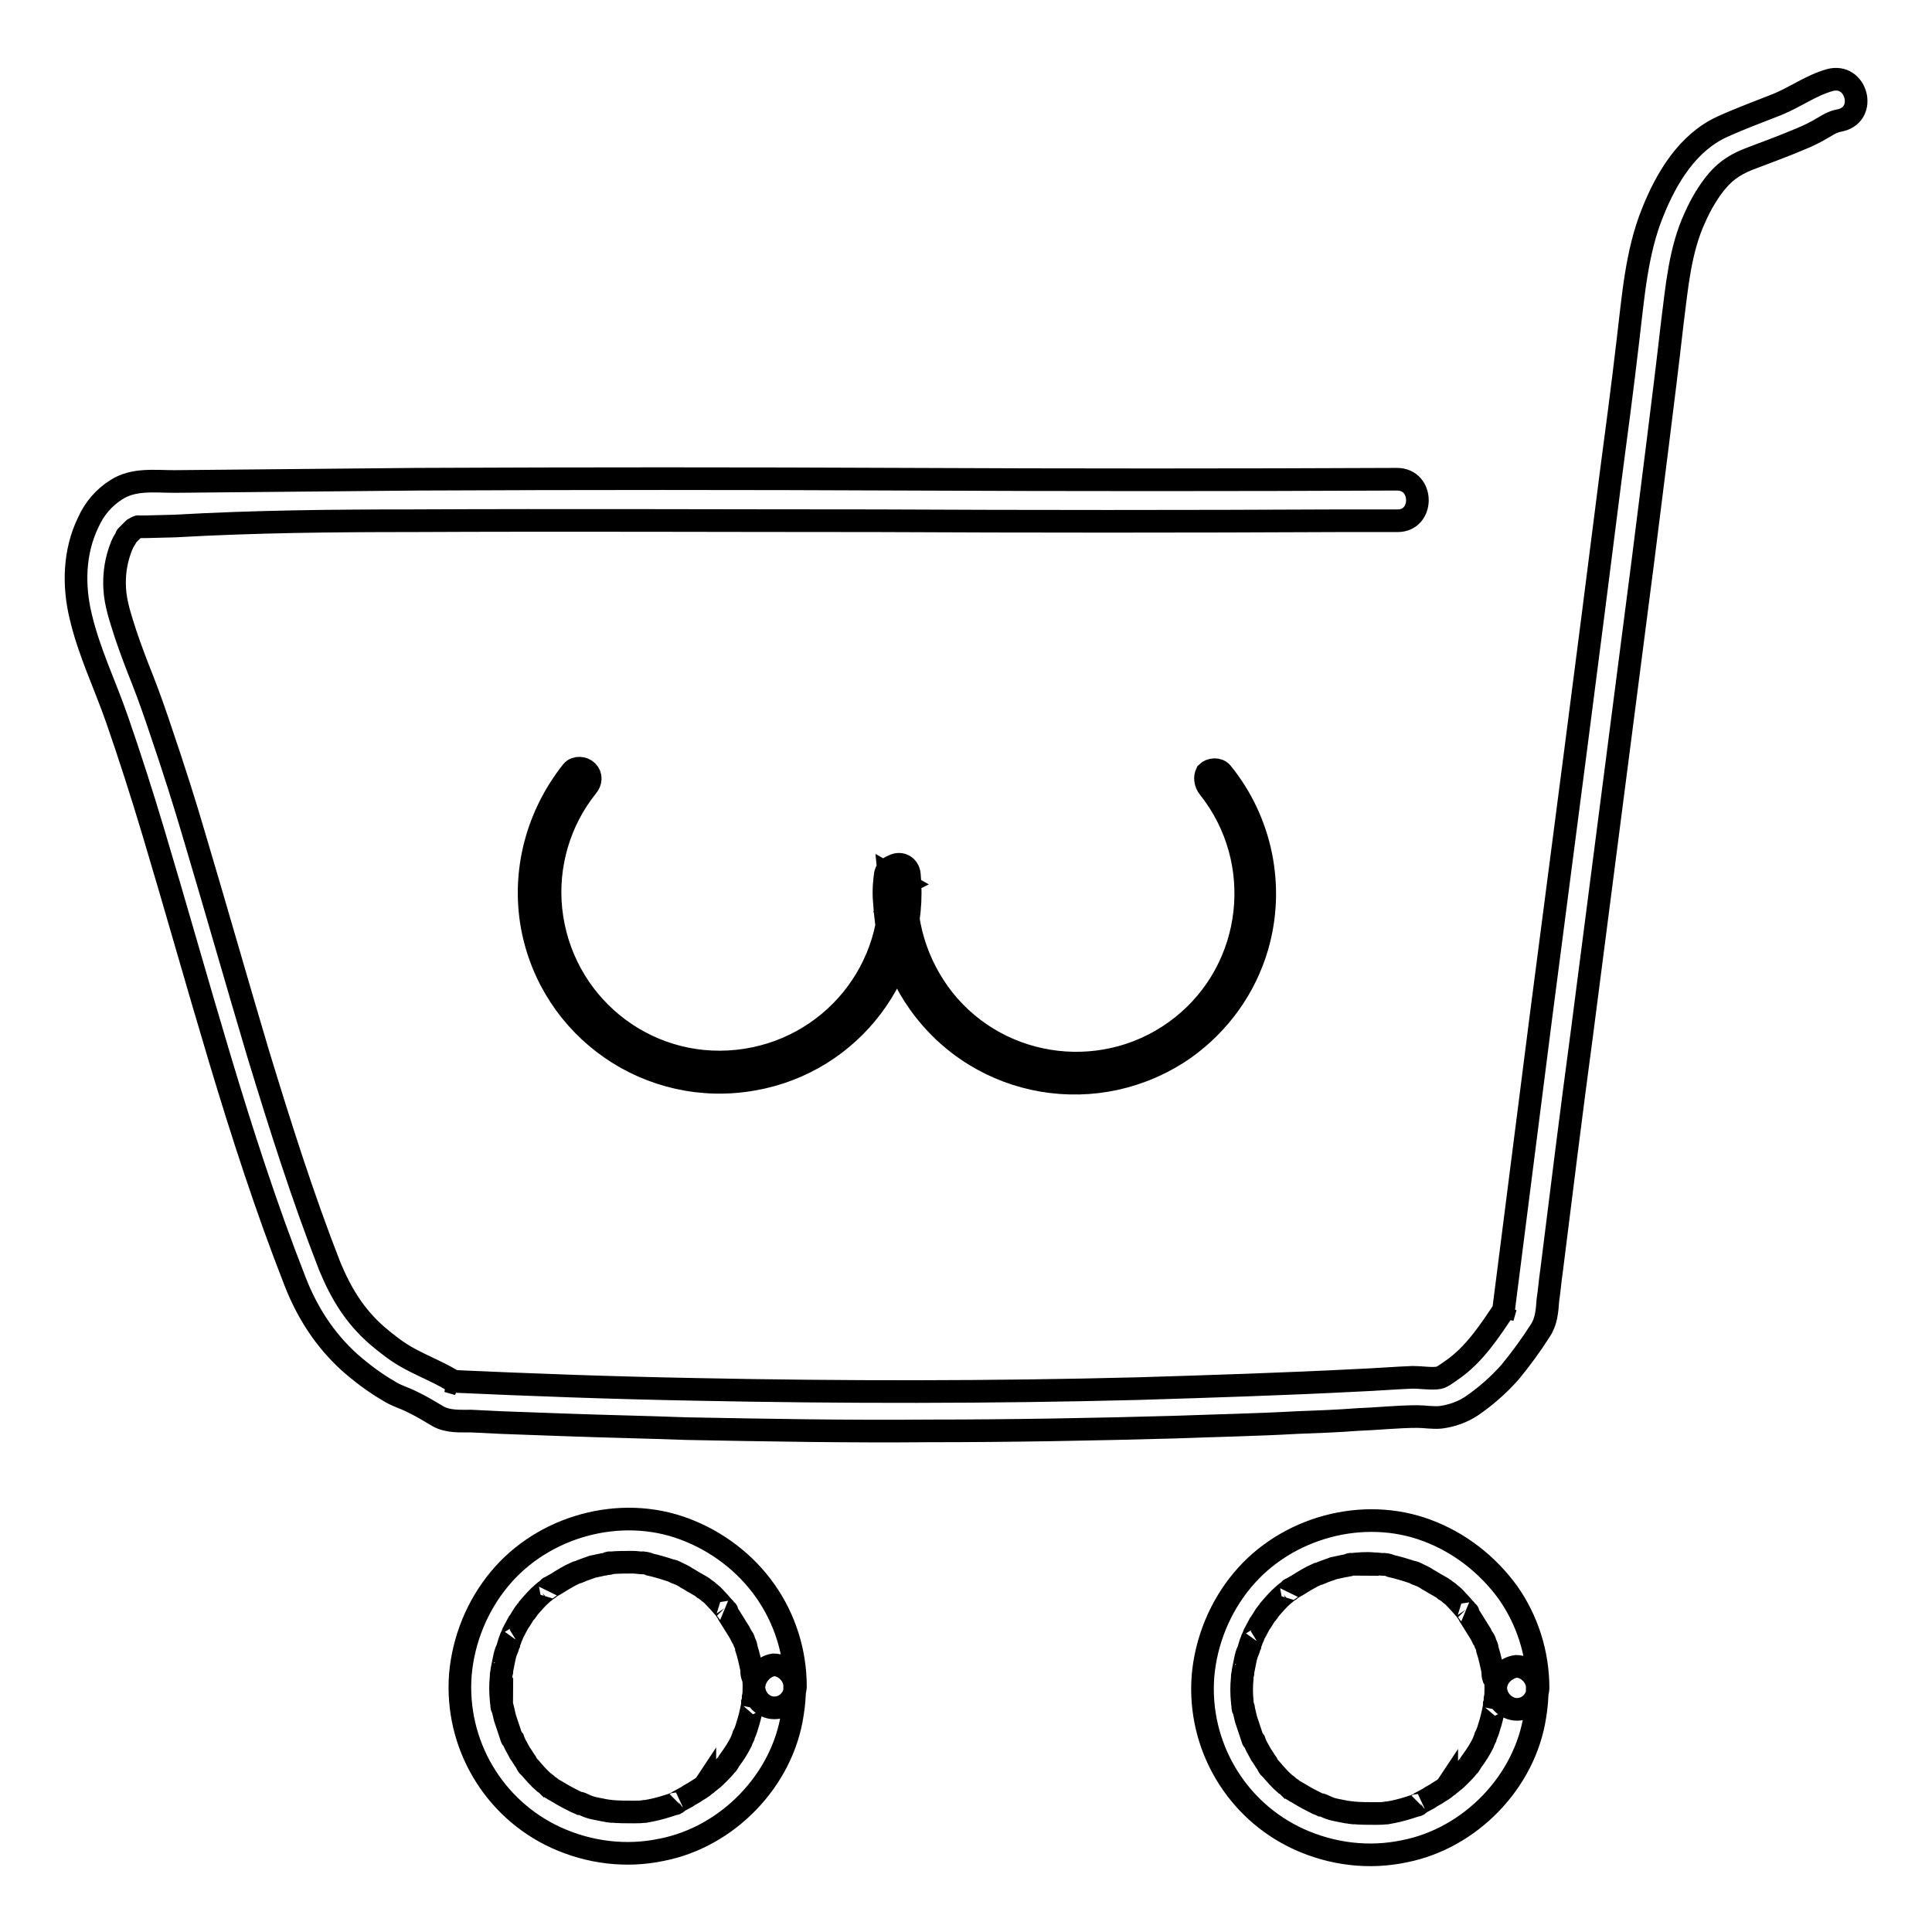 <?xml version="1.0" encoding="utf-8"?>
<!-- Svg Vector Icons : http://www.onlinewebfonts.com/icon -->
<!DOCTYPE svg PUBLIC "-//W3C//DTD SVG 1.1//EN" "http://www.w3.org/Graphics/SVG/1.1/DTD/svg11.dtd">
<svg version="1.1" xmlns="http://www.w3.org/2000/svg" xmlns:xlink="http://www.w3.org/1999/xlink" x="0px" y="0px" viewBox="0 0 256 256" enable-background="new 0 0 256 256" xml:space="preserve">
<g> <path stroke-width="3" fill-opacity="0" stroke="#000000"  d="M185.1,63.5c-21.6,0.1-43.3,0.1-64.9,0c-21.6-0.1-43.3-0.1-64.9,0c-10.7,0.1-21.5,0.2-32.2,0.3 c-2.6,0-5.4-0.4-7.7,1.1c-1.6,1-2.9,2.5-3.7,4.3c-1.9,3.9-2,8.4-1,12.5c1.1,4.7,3.2,9,4.8,13.6c1.7,4.9,3.3,9.9,4.8,14.9 c3,10,5.8,20,8.8,30c3,10,6.2,19.9,10,29.6c1.6,4.1,3.9,7.7,7.2,10.7c1.6,1.4,3.3,2.7,5.2,3.8c0.9,0.6,2,0.9,3,1.4 c1.3,0.6,2.4,1.3,3.6,2c1.3,0.7,2.9,0.6,4.3,0.6l4.1,0.2c2.8,0.1,5.5,0.2,8.3,0.3c5.4,0.2,10.7,0.3,16.1,0.5 c10.7,0.2,21.5,0.4,32.2,0.3c10.9,0,21.8-0.2,32.6-0.5c5.4-0.2,10.7-0.3,16.1-0.6c2.7-0.1,5.4-0.2,8-0.4c2.7-0.1,5.4-0.4,8-0.4 c1,0,2,0.2,3.1,0.1c1.5-0.2,2.9-0.7,4.1-1.5c1.9-1.3,3.6-2.8,5.1-4.5c1.4-1.7,2.8-3.6,4-5.5c0.8-1.2,0.9-2.6,1-4 c0.2-1.3,0.3-2.7,0.5-4c1.3-10.4,2.6-20.9,4-31.3c2.7-20.9,5.4-41.8,8.1-62.7c1.3-10.5,2.7-21.1,3.9-31.6c0.6-4.7,1-9.6,3-13.9 c0.8-1.8,1.8-3.5,3-4.9c1.3-1.5,2.7-2.3,4.6-3c2.1-0.8,4.3-1.6,6.4-2.5c1-0.4,2-0.9,3-1.5c1-0.6,1.4-0.8,2.4-1 c3.4-0.9,2-6.2-1.5-5.3c-2.5,0.7-4.5,2.2-6.9,3.2c-2.5,1-5,1.9-7.4,3c-4.6,2.1-7.4,6.8-9.2,11.3c-2.2,5.4-2.6,11.4-3.3,17.1 c-0.7,6-1.5,12.1-2.3,18.1c-3,23.8-6.1,47.5-9.2,71.3c-1.7,13.3-3.4,26.7-5.1,40l0.4-1.4c-2,3-4.1,6.3-7.2,8.4 c-0.6,0.4-1.3,1-1.9,1c-1,0.1-2.1-0.1-3.2-0.1c-2.5,0.1-4.9,0.3-7.4,0.4c-9.7,0.5-19.3,0.8-29,1.1c-19.5,0.5-39.1,0.5-58.6,0.1 c-11-0.2-21.9-0.6-32.9-1.1l1.4,0.4c-2.1-1.4-4.3-2.2-6.5-3.4c-1.5-0.8-2.9-1.9-4.2-3c-3-2.6-4.8-5.6-6.3-9.2 c-3.6-9.2-6.6-18.7-9.5-28.2c-2.8-9.4-5.5-18.9-8.3-28.3c-1.4-4.8-2.9-9.5-4.5-14.2c-0.8-2.4-1.6-4.7-2.5-7c-0.8-2-1.6-4.1-2.3-6.2 c-0.6-1.9-1.3-3.9-1.4-5.9c-0.1-1.6,0.1-3.3,0.6-4.8c0.2-0.6,0.4-1.2,0.8-1.8c0.1-0.2,0.2-0.3,0.3-0.5c-0.1,0.1-0.3,0.3,0.1-0.1 c0.2-0.2,0.7-0.7,0.7-0.7c-0.2,0.1,0.7-0.4,0.6-0.3c-0.1,0-0.2,0.1,0.1,0c0.3,0,0.6,0,0.9,0l3.9-0.1C33.8,69.1,44.1,69,54.4,69 c20.6-0.1,41.1,0,61.7,0c20.5,0.1,41,0.1,61.5,0l7.6,0C188.7,69,188.7,63.5,185.1,63.5L185.1,63.5z M99.9,223.5c0,0.5,0,1-0.1,1.4 c0,0.2,0,0.4-0.1,0.7c0,0.1,0,0.3,0,0.4c0.2-0.5,0-0.4,0-0.1c-0.2,1-0.4,1.9-0.7,2.8c-0.1,0.4-0.3,0.9-0.5,1.3 c-0.1,0.4,0.2-0.5,0.1-0.2c-0.1,0.1-0.1,0.2-0.1,0.3c-0.1,0.2-0.2,0.4-0.3,0.7c-0.4,0.8-0.9,1.6-1.5,2.4c-0.1,0.1-0.3,0.5-0.4,0.6 c0,0,0.4-0.5,0.1-0.1l-0.2,0.2c-0.3,0.4-0.6,0.7-1,1.1s-0.7,0.7-1,0.9c-0.2,0.2-0.4,0.3-0.6,0.5l-0.3,0.2c-0.3,0.2,0.1,0,0.1-0.1 c-0.2,0.3-0.8,0.6-1.1,0.8c-0.4,0.3-0.9,0.5-1.3,0.8c-0.4,0.2-0.7,0.4-1.1,0.6l-0.3,0.2c-0.3,0.2,0,0.1,0.2-0.1 c-0.1,0.1-0.5,0.2-0.7,0.3c-0.9,0.3-1.9,0.6-2.9,0.8c-0.2,0-0.4,0.1-0.6,0.1c-0.7,0.1,0.4,0-0.1,0c-0.5,0.1-1,0.1-1.5,0.1 c-1,0-2.1,0-3.1-0.1c-0.5-0.1,0.6,0.1-0.1,0c-0.2,0-0.4-0.1-0.6-0.1c-0.5-0.1-1-0.2-1.5-0.3c-0.5-0.1-1-0.3-1.4-0.5 c-0.2-0.1-0.4-0.2-0.6-0.2c-0.3-0.1,0.3,0.1,0.2,0.1c-0.2-0.1-0.3-0.1-0.5-0.2c-0.8-0.4-1.6-0.8-2.4-1.3c-0.3-0.2-1-0.5-1.2-0.8 c0,0,0.4,0.4,0.2,0.2c-0.1-0.1-0.2-0.2-0.3-0.2c-0.2-0.2-0.4-0.4-0.6-0.5c-0.7-0.6-1.3-1.3-1.9-2l-0.2-0.2 c-0.3-0.4,0.1,0.1,0.1,0.1c-0.2-0.1-0.3-0.4-0.4-0.6c-0.3-0.4-0.5-0.8-0.8-1.2c-0.2-0.4-0.4-0.7-0.6-1.1c-0.1-0.2-0.2-0.4-0.3-0.7 c-0.1-0.1-0.1-0.2-0.2-0.3c-0.2-0.5,0.1,0.4,0,0.1c-0.3-0.9-0.6-1.8-0.9-2.7c-0.1-0.4-0.2-0.9-0.3-1.3c0-0.1-0.1-0.2-0.1-0.4 c-0.1,0.1,0.1,0.6,0,0.2c0-0.3-0.1-0.6-0.1-0.9c-0.1-1-0.1-2,0-3c0-0.2,0-0.4,0.1-0.7c0.1-0.7-0.1,0.5,0-0.2c0.1-0.5,0.2-1,0.3-1.5 c0.1-0.5,0.2-0.9,0.4-1.3c0.1-0.2,0.1-0.4,0.2-0.6c0-0.1,0.2-0.7,0.3-0.8c0,0-0.3,0.6-0.1,0.2l0.1-0.3c0.1-0.2,0.2-0.4,0.3-0.7 c0.2-0.4,0.5-0.9,0.7-1.3c0.3-0.4,0.5-0.8,0.7-1.1c0.1-0.2,0.3-0.3,0.4-0.5c0.2-0.3-0.3,0.4-0.1,0.1c0.1-0.1,0.2-0.2,0.3-0.4 c0.6-0.7,1.2-1.4,1.9-2c0.2-0.1,0.3-0.3,0.5-0.4l0.3-0.2c0.2-0.2,0-0.2-0.1,0.1c0.2-0.3,0.9-0.6,1.2-0.8c0.8-0.5,1.6-1,2.5-1.4 c0.1,0,0.2-0.1,0.3-0.1c0.3-0.1-0.2,0.1-0.2,0.1c0.1-0.1,0.6-0.2,0.7-0.3c0.5-0.2,0.9-0.3,1.4-0.5c0.5-0.1,0.9-0.2,1.4-0.3 c0.2,0,0.4-0.1,0.6-0.1c0.1,0,0.2,0,0.4-0.1c-0.1-0.1-0.6,0.1-0.1,0c1-0.1,2-0.1,3-0.1c0.5,0,1,0.1,1.4,0.1c0.7,0.1-0.4-0.1,0.1,0 c0.3,0,0.6,0.1,0.8,0.2c0.9,0.2,1.9,0.5,2.8,0.8c0.1,0,0.6,0.1,0.7,0.3c0,0-0.5-0.2-0.2-0.1c0.1,0.1,0.2,0.1,0.3,0.1 c0.4,0.2,0.9,0.4,1.3,0.7c0.4,0.2,0.8,0.5,1.2,0.7c0.3,0.2,1,0.5,1.2,0.8c0,0-0.5-0.4-0.1-0.1l0.3,0.2c0.2,0.1,0.3,0.3,0.5,0.4 c0.4,0.3,0.7,0.7,1,1c0.3,0.3,0.6,0.7,0.9,1l0.2,0.3c0.2,0.2,0.2,0-0.1-0.1c0.2,0.1,0.3,0.4,0.4,0.6c0.5,0.8,1,1.6,1.5,2.4 c0.1,0.2,0.2,0.4,0.3,0.6c0.1,0.1,0.1,0.2,0.2,0.3c0.2,0.5,0-0.1-0.1-0.2c0.1,0.1,0.2,0.6,0.3,0.7c0.1,0.2,0.2,0.5,0.2,0.7 c0.3,0.9,0.5,1.9,0.7,2.8c0.1,0.7,0-0.5,0,0.2c0,0.2,0,0.4,0.1,0.7C99.9,222.5,99.9,223,99.9,223.5c0,1.5,1.2,2.8,2.7,2.8 c1.5,0,2.7-1.2,2.8-2.8c0-4.6-1.4-9-4-12.7c-2.6-3.7-6.4-6.6-10.7-8.2c-8.5-3.2-18.7-0.4-24.5,6.6c-3,3.6-4.8,8.1-5.2,12.7 c-0.7,9.2,4.4,17.8,12.7,21.6c4.4,2,9.3,2.6,14,1.6c8.7-1.7,16-9.2,17.3-18c0.2-1.2,0.3-2.5,0.3-3.7c0-1.4-1.3-2.8-2.8-2.8 C101.2,220.8,100,222,99.9,223.5L99.9,223.5z M198.2,223.7c0,0.5,0,1-0.1,1.4c0,0.2,0,0.4-0.1,0.7c0,0.1,0,0.3,0,0.4 c0.2-0.5,0-0.4,0-0.1c-0.2,1-0.4,1.9-0.7,2.8c-0.1,0.4-0.3,0.9-0.5,1.3c-0.1,0.4,0.2-0.5,0.1-0.2c-0.1,0.1-0.1,0.2-0.1,0.3 c-0.1,0.2-0.2,0.4-0.3,0.7c-0.4,0.8-0.9,1.6-1.5,2.4c-0.1,0.1-0.3,0.5-0.4,0.6c0,0,0.4-0.5,0.1-0.1l-0.2,0.2 c-0.3,0.4-0.6,0.7-1,1.1c-0.3,0.3-0.7,0.7-1,0.9c-0.2,0.2-0.4,0.3-0.6,0.5l-0.3,0.2c-0.3,0.2,0.1,0,0.1-0.1 c-0.2,0.3-0.8,0.6-1.1,0.8c-0.4,0.3-0.9,0.5-1.3,0.8c-0.4,0.2-0.7,0.4-1.1,0.6l-0.3,0.2c-0.3,0.2,0,0.1,0.2-0.1 c-0.1,0.1-0.5,0.2-0.7,0.3c-0.9,0.3-1.9,0.6-2.9,0.8c-0.2,0-0.4,0.1-0.6,0.1c-0.7,0.1,0.4,0-0.1,0c-0.5,0.1-1,0.1-1.5,0.1 c-1,0-2.1,0-3.1-0.1c-0.5-0.1,0.6,0.1-0.1,0c-0.2,0-0.4-0.1-0.7-0.1c-0.5-0.1-1-0.2-1.5-0.3c-0.5-0.1-1-0.3-1.4-0.5 c-0.2-0.1-0.4-0.2-0.6-0.2c-0.3-0.1,0.3,0.1,0.2,0.1c-0.2-0.1-0.3-0.1-0.5-0.2c-0.8-0.4-1.6-0.8-2.4-1.3c-0.3-0.2-1-0.5-1.2-0.8 c0,0,0.4,0.4,0.2,0.2c-0.1-0.1-0.2-0.2-0.3-0.2c-0.2-0.2-0.4-0.4-0.6-0.5c-0.7-0.6-1.3-1.3-1.9-2l-0.2-0.2 c-0.3-0.4,0.1,0.1,0.1,0.1c-0.2-0.1-0.3-0.4-0.4-0.6c-0.3-0.4-0.5-0.8-0.8-1.2c-0.2-0.4-0.4-0.7-0.6-1.1c-0.1-0.2-0.2-0.4-0.3-0.7 c-0.1-0.1-0.1-0.2-0.2-0.3c-0.2-0.5,0.1,0.4,0,0.1c-0.3-0.9-0.6-1.8-0.9-2.7c-0.1-0.4-0.2-0.9-0.3-1.3c0-0.1,0-0.2-0.1-0.4 c-0.1,0.1,0.1,0.6,0,0.2c0-0.3-0.1-0.6-0.1-0.9c-0.1-1-0.1-2,0-3c0-0.2,0-0.4,0.1-0.7c0.1-0.7-0.1,0.5,0-0.2c0.1-0.5,0.2-1,0.3-1.5 c0.1-0.5,0.2-0.9,0.4-1.3c0.1-0.2,0.1-0.4,0.2-0.6c0-0.1,0.2-0.7,0.3-0.8c0,0-0.3,0.6-0.1,0.2l0.1-0.3c0.1-0.2,0.2-0.4,0.3-0.7 c0.2-0.4,0.5-0.9,0.7-1.3c0.3-0.4,0.5-0.8,0.7-1.1c0.1-0.2,0.3-0.3,0.4-0.5c0.2-0.3-0.3,0.4-0.1,0.1c0.1-0.1,0.2-0.2,0.3-0.4 c0.6-0.7,1.2-1.4,1.9-2c0.2-0.1,0.3-0.3,0.5-0.4l0.3-0.2c0.2-0.2,0-0.2-0.1,0.1c0.2-0.3,0.9-0.6,1.2-0.8c0.8-0.5,1.6-1,2.5-1.4 c0.1,0,0.2-0.1,0.3-0.1c0.3-0.1-0.2,0.1-0.2,0.1c0.1-0.1,0.6-0.2,0.7-0.3c0.5-0.2,0.9-0.3,1.4-0.5c0.5-0.1,0.9-0.2,1.4-0.3 c0.2,0,0.4-0.1,0.6-0.1c0.1,0,0.2-0.1,0.4-0.1c-0.1-0.1-0.6,0.1-0.1,0c1-0.1,2-0.2,3-0.1c0.5,0,1,0.1,1.4,0.1 c0.7,0.1-0.4-0.1,0.1,0c0.3,0,0.6,0.1,0.8,0.2c0.9,0.2,1.9,0.5,2.8,0.8c0.1,0,0.6,0.1,0.7,0.3c0,0-0.5-0.2-0.2-0.1 c0.1,0.1,0.2,0.1,0.3,0.1c0.4,0.2,0.9,0.4,1.3,0.7c0.4,0.2,0.8,0.5,1.2,0.7c0.3,0.2,1,0.5,1.2,0.8c0,0-0.5-0.4-0.1-0.1l0.3,0.2 c0.2,0.1,0.3,0.3,0.5,0.4c0.4,0.3,0.7,0.7,1,1c0.3,0.3,0.6,0.7,0.9,1l0.2,0.3c0.2,0.2,0.2,0-0.1-0.1c0.2,0.1,0.3,0.4,0.4,0.6 c0.5,0.8,1,1.6,1.5,2.4c0.1,0.2,0.2,0.4,0.3,0.6c0.1,0.1,0.1,0.2,0.2,0.3c0.2,0.5,0-0.1-0.1-0.2c0.1,0.1,0.2,0.6,0.3,0.7 c0.1,0.2,0.2,0.5,0.2,0.7c0.3,0.9,0.5,1.9,0.7,2.8c0.1,0.7-0.1-0.5,0,0.2c0,0.2,0,0.4,0.1,0.7C198.2,222.7,198.2,223.2,198.2,223.7 c0,1.4,1.3,2.8,2.8,2.8c1.5,0,2.7-1.2,2.8-2.8c0-4.6-1.4-9-4-12.7c-2.7-3.7-6.4-6.6-10.7-8.2c-8.5-3.2-18.7-0.4-24.5,6.6 c-3,3.6-4.8,8.1-5.2,12.7c-0.7,9.2,4.4,17.8,12.7,21.6c4.4,2,9.3,2.6,14,1.6c8.7-1.7,16-9.2,17.3-18c0.2-1.2,0.3-2.5,0.3-3.7 c0-1.4-1.3-2.8-2.8-2.8C199.5,221,198.2,222.2,198.2,223.7L198.2,223.7z"/> <path stroke-width="3" fill-opacity="0" stroke="#000000"  d="M160.2,104.4c7.7,9.7,6.1,23.9-3.6,31.6c-9.7,7.7-23.9,6.1-31.6-3.6c-3.6-4.6-5.4-10.4-4.8-16.3l-0.7,1.2 l0.4-0.2l-2.1-1.2c1.3,12.4-7.7,23.4-20.1,24.7c-12.4,1.3-23.4-7.7-24.7-20.1c-0.6-5.8,1.1-11.7,4.8-16.3c0.5-0.6,0.6-1.4,0-2 c-0.5-0.5-1.5-0.6-2,0c-4.6,5.8-6.6,13.2-5.3,20.5c2.5,13.7,15.6,22.8,29.4,20.3c12.9-2.3,21.8-14.1,20.6-27.1 c-0.1-1.1-1.1-1.7-2.1-1.2c-0.2,0.1-0.5,0.2-0.7,0.4c-0.5,0.5-0.4,1.1-0.5,1.7c-0.1,1-0.1,1.9,0,2.9c0.1,1.6,0.3,3.3,0.7,4.8 c0.8,3,2.1,5.9,3.9,8.4c8.1,11.4,23.8,14,35.2,6c4.6-3.3,8-8,9.6-13.5c2.3-8,0.5-16.6-4.7-23c-0.5-0.6-1.5-0.5-2,0 C159.6,103,159.7,103.8,160.2,104.4z"/></g>
</svg>
